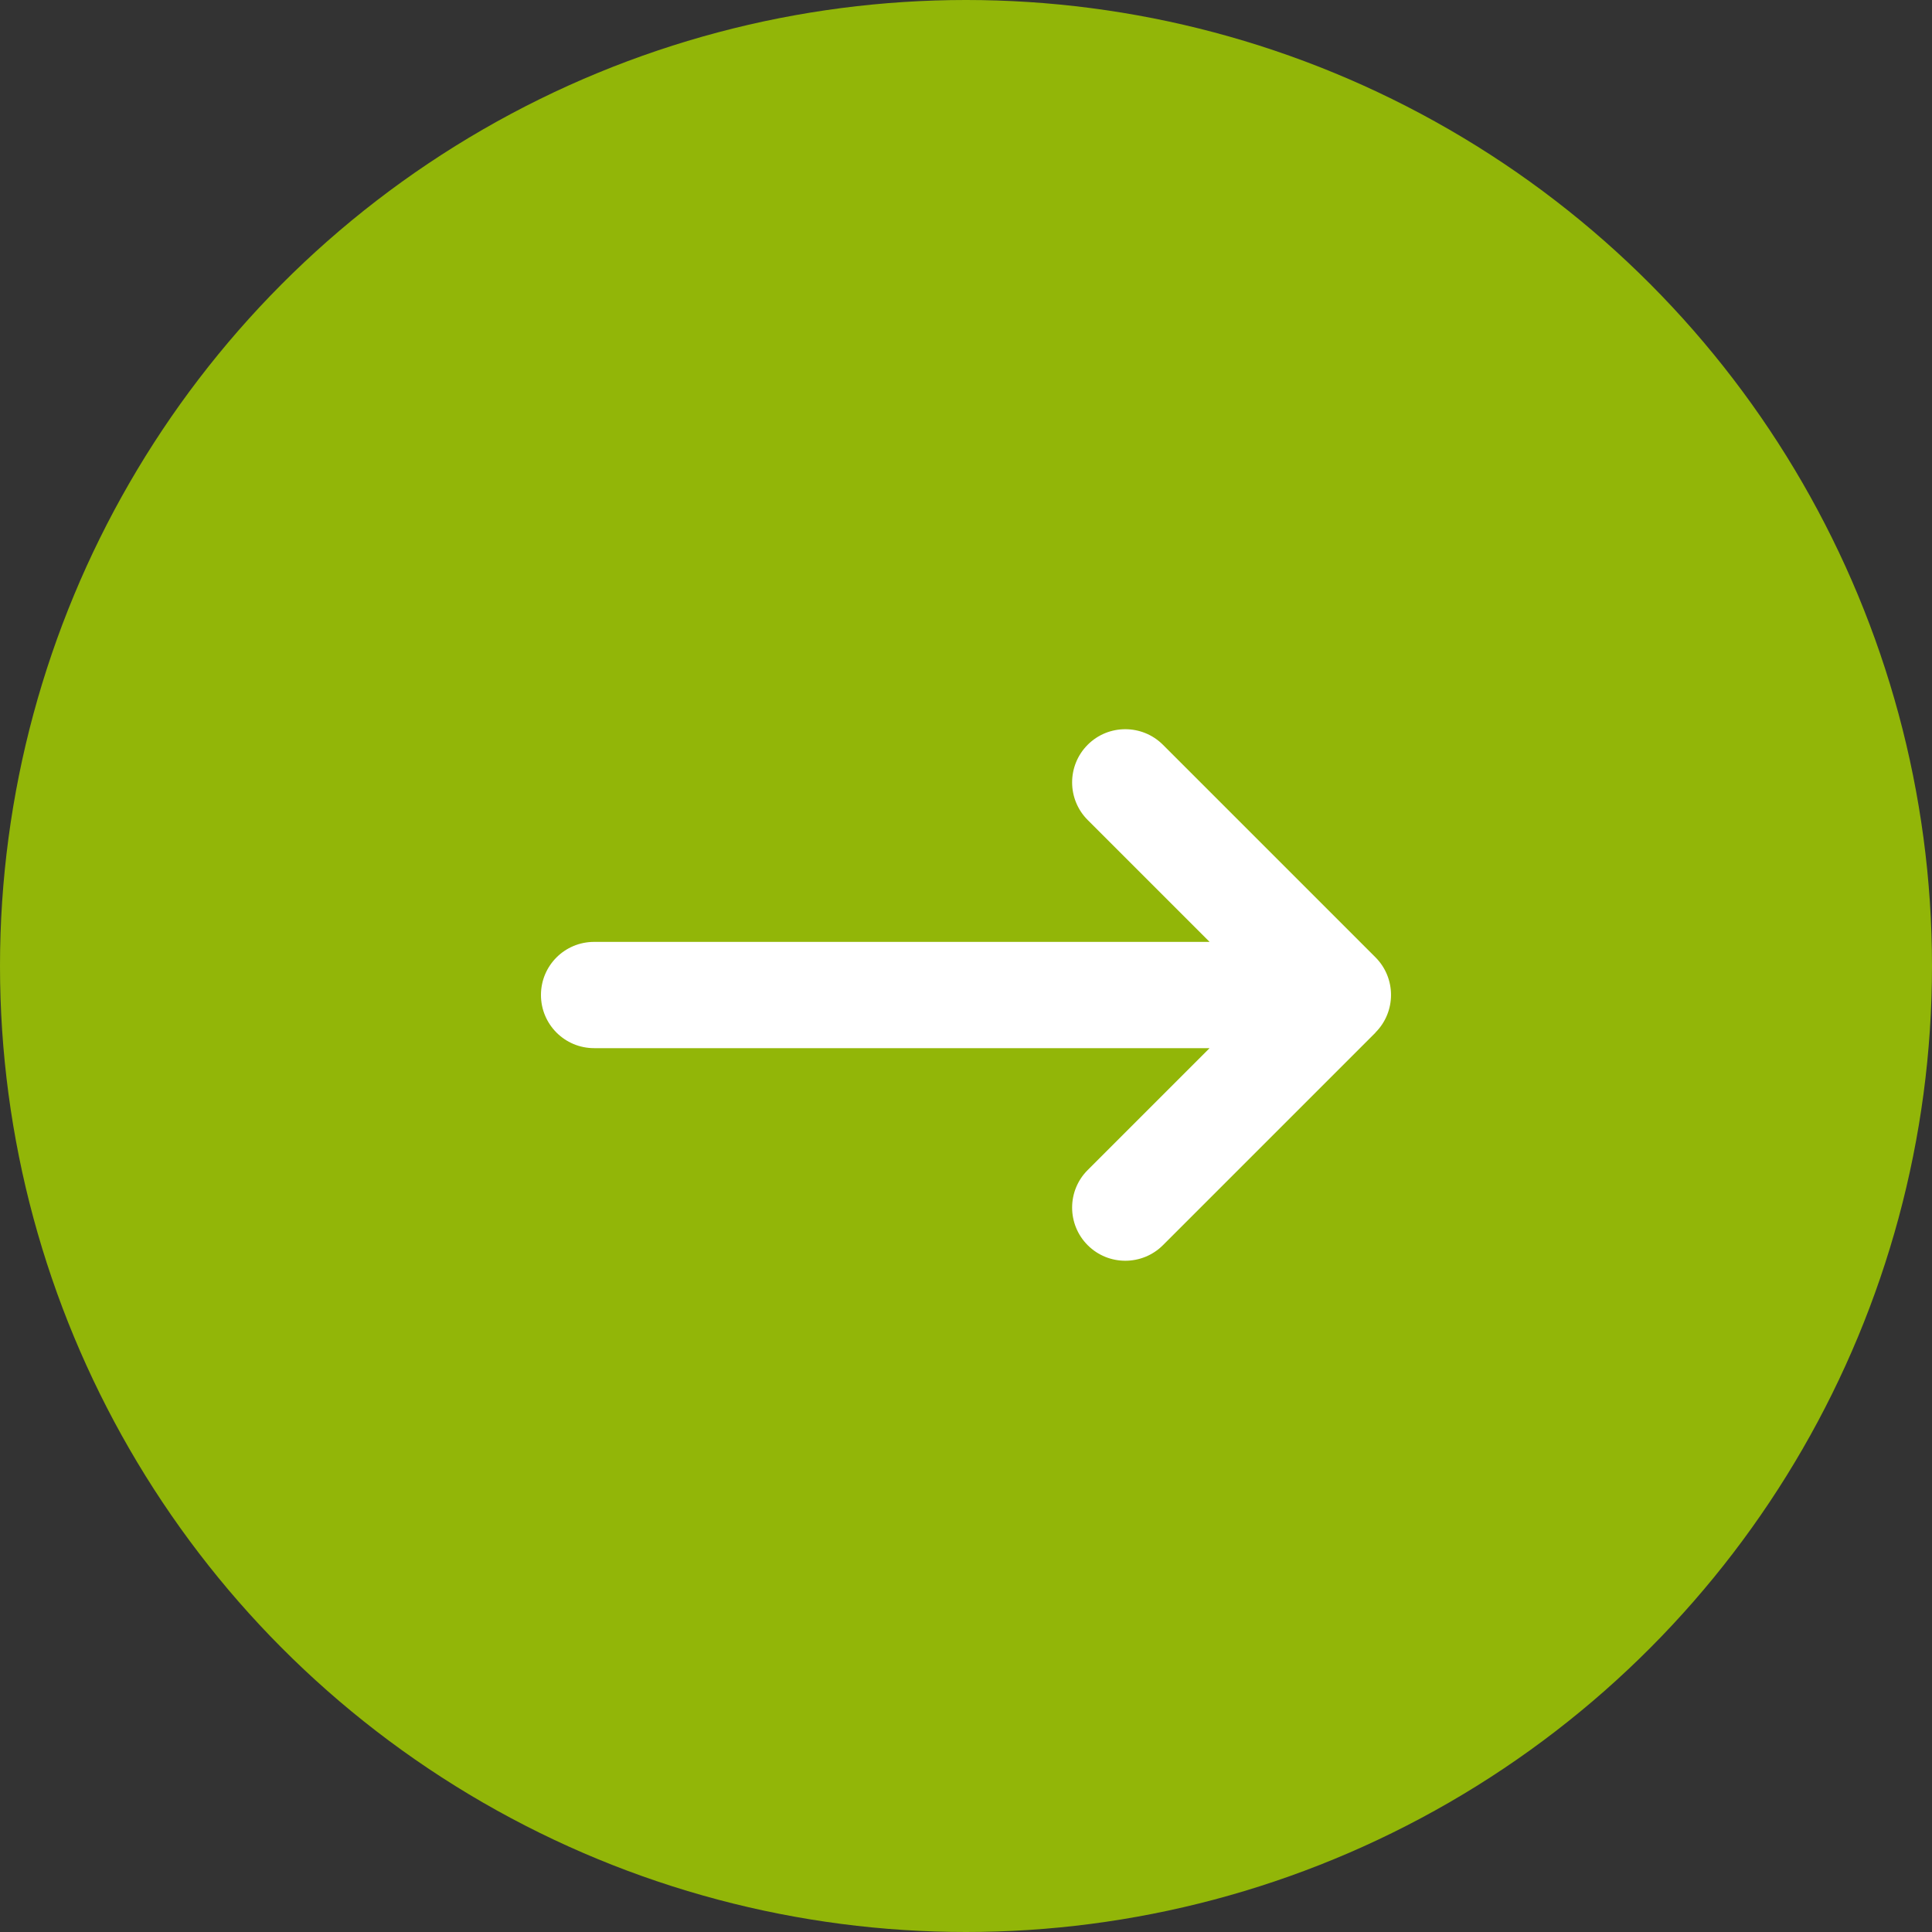 <?xml version="1.0" encoding="UTF-8"?>
<svg width="25px" height="25px" viewBox="0 0 25 25" version="1.1" xmlns="http://www.w3.org/2000/svg" xmlns:xlink="http://www.w3.org/1999/xlink">
    <rect x="0" y="0" width="25" height="25" fill="#333333" stroke="none"/>
    <title>arrow</title>
    <g id="wiltz" stroke="none" stroke-width="1" fill="none" fill-rule="evenodd">
        <g id="wiltz-homepage-desktop" transform="translate(-1735, -1346)">
            <g id="content" transform="translate(160, 1179)">
                <g id="agenda" transform="translate(1222, 0)">
                    <g id="events-right" transform="translate(0, 105)">
                        <g id="Stacked-Group-3" transform="translate(0, 26)">
                            <g id="Repair-Café-2" transform="translate(0, 35)">
                                <g id="arrow" transform="translate(353, 1)">
                                    <circle id="Oval" fill="#92B608" cx="12.5" cy="12.5" r="12.5"></circle>
                                    <g id="" transform="translate(7, 9.436)" fill="#FFFFFF" fill-rule="nonzero">
                                        <path d="M10.798,3.925 C11.067,3.656 11.067,3.22 10.798,2.951 L8.048,0.201 C7.779,-0.067 7.343,-0.067 7.075,0.201 C6.806,0.47 6.806,0.906 7.075,1.175 L8.652,2.752 L0.688,2.752 C0.307,2.752 0,3.059 0,3.439 C0,3.819 0.307,4.127 0.688,4.127 L8.652,4.127 L7.075,5.704 C6.806,5.972 6.806,6.408 7.075,6.677 C7.343,6.945 7.779,6.945 8.048,6.677 L10.798,3.927 L10.798,3.925 Z" id="Path"></path>
                                    </g>
                                </g>
                            </g>
                        </g>
                    </g>
                </g>
            </g>
        </g>
    </g>
</svg>